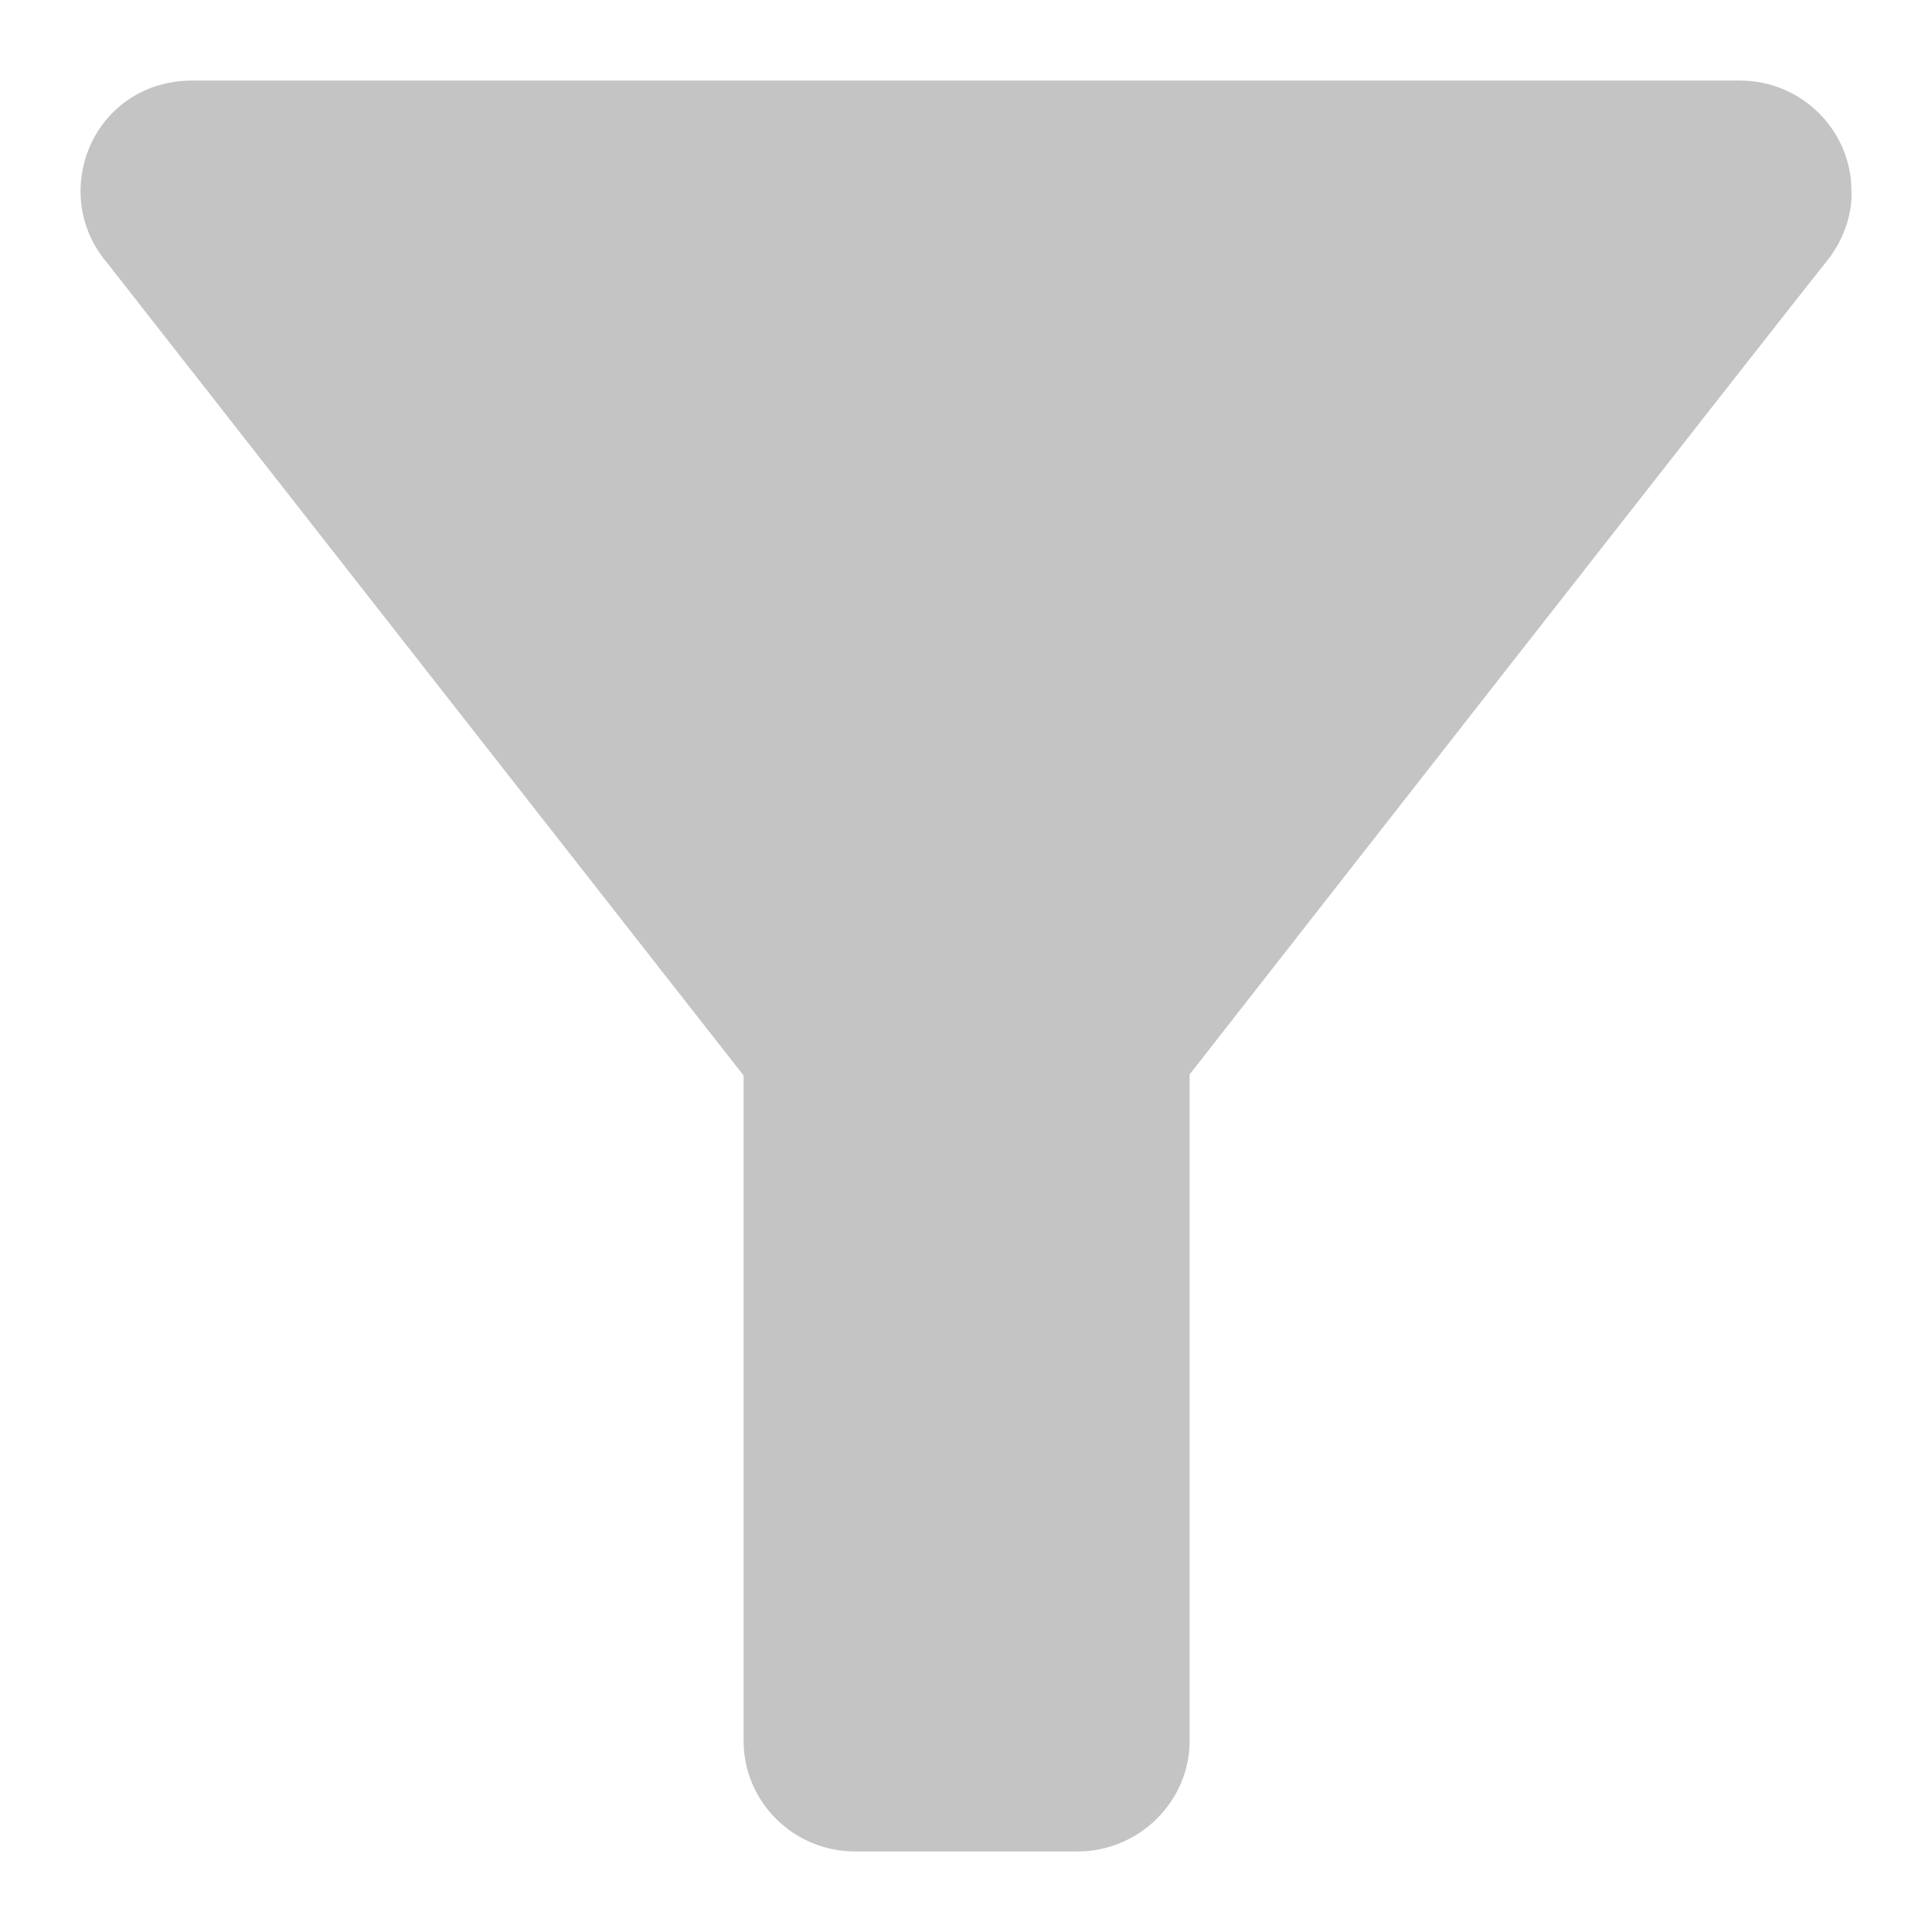 <svg width="16" height="16" viewBox="0 0 16 16" fill="none" xmlns="http://www.w3.org/2000/svg">
<path d="M0.896 2.188C0.988 2.307 6.158 8.907 6.158 8.907V14.417C6.158 14.921 6.57 15.333 7.083 15.333H8.926C9.43 15.333 9.852 14.921 9.852 14.417V8.898C9.852 8.898 14.884 2.463 15.123 2.17C15.361 1.877 15.333 1.583 15.333 1.583C15.333 1.079 14.921 0.667 14.408 0.667H1.593C1.033 0.667 0.667 1.107 0.667 1.583C0.667 1.767 0.722 1.987 0.896 2.188Z" fill="#C4C4C4"/>
</svg>
